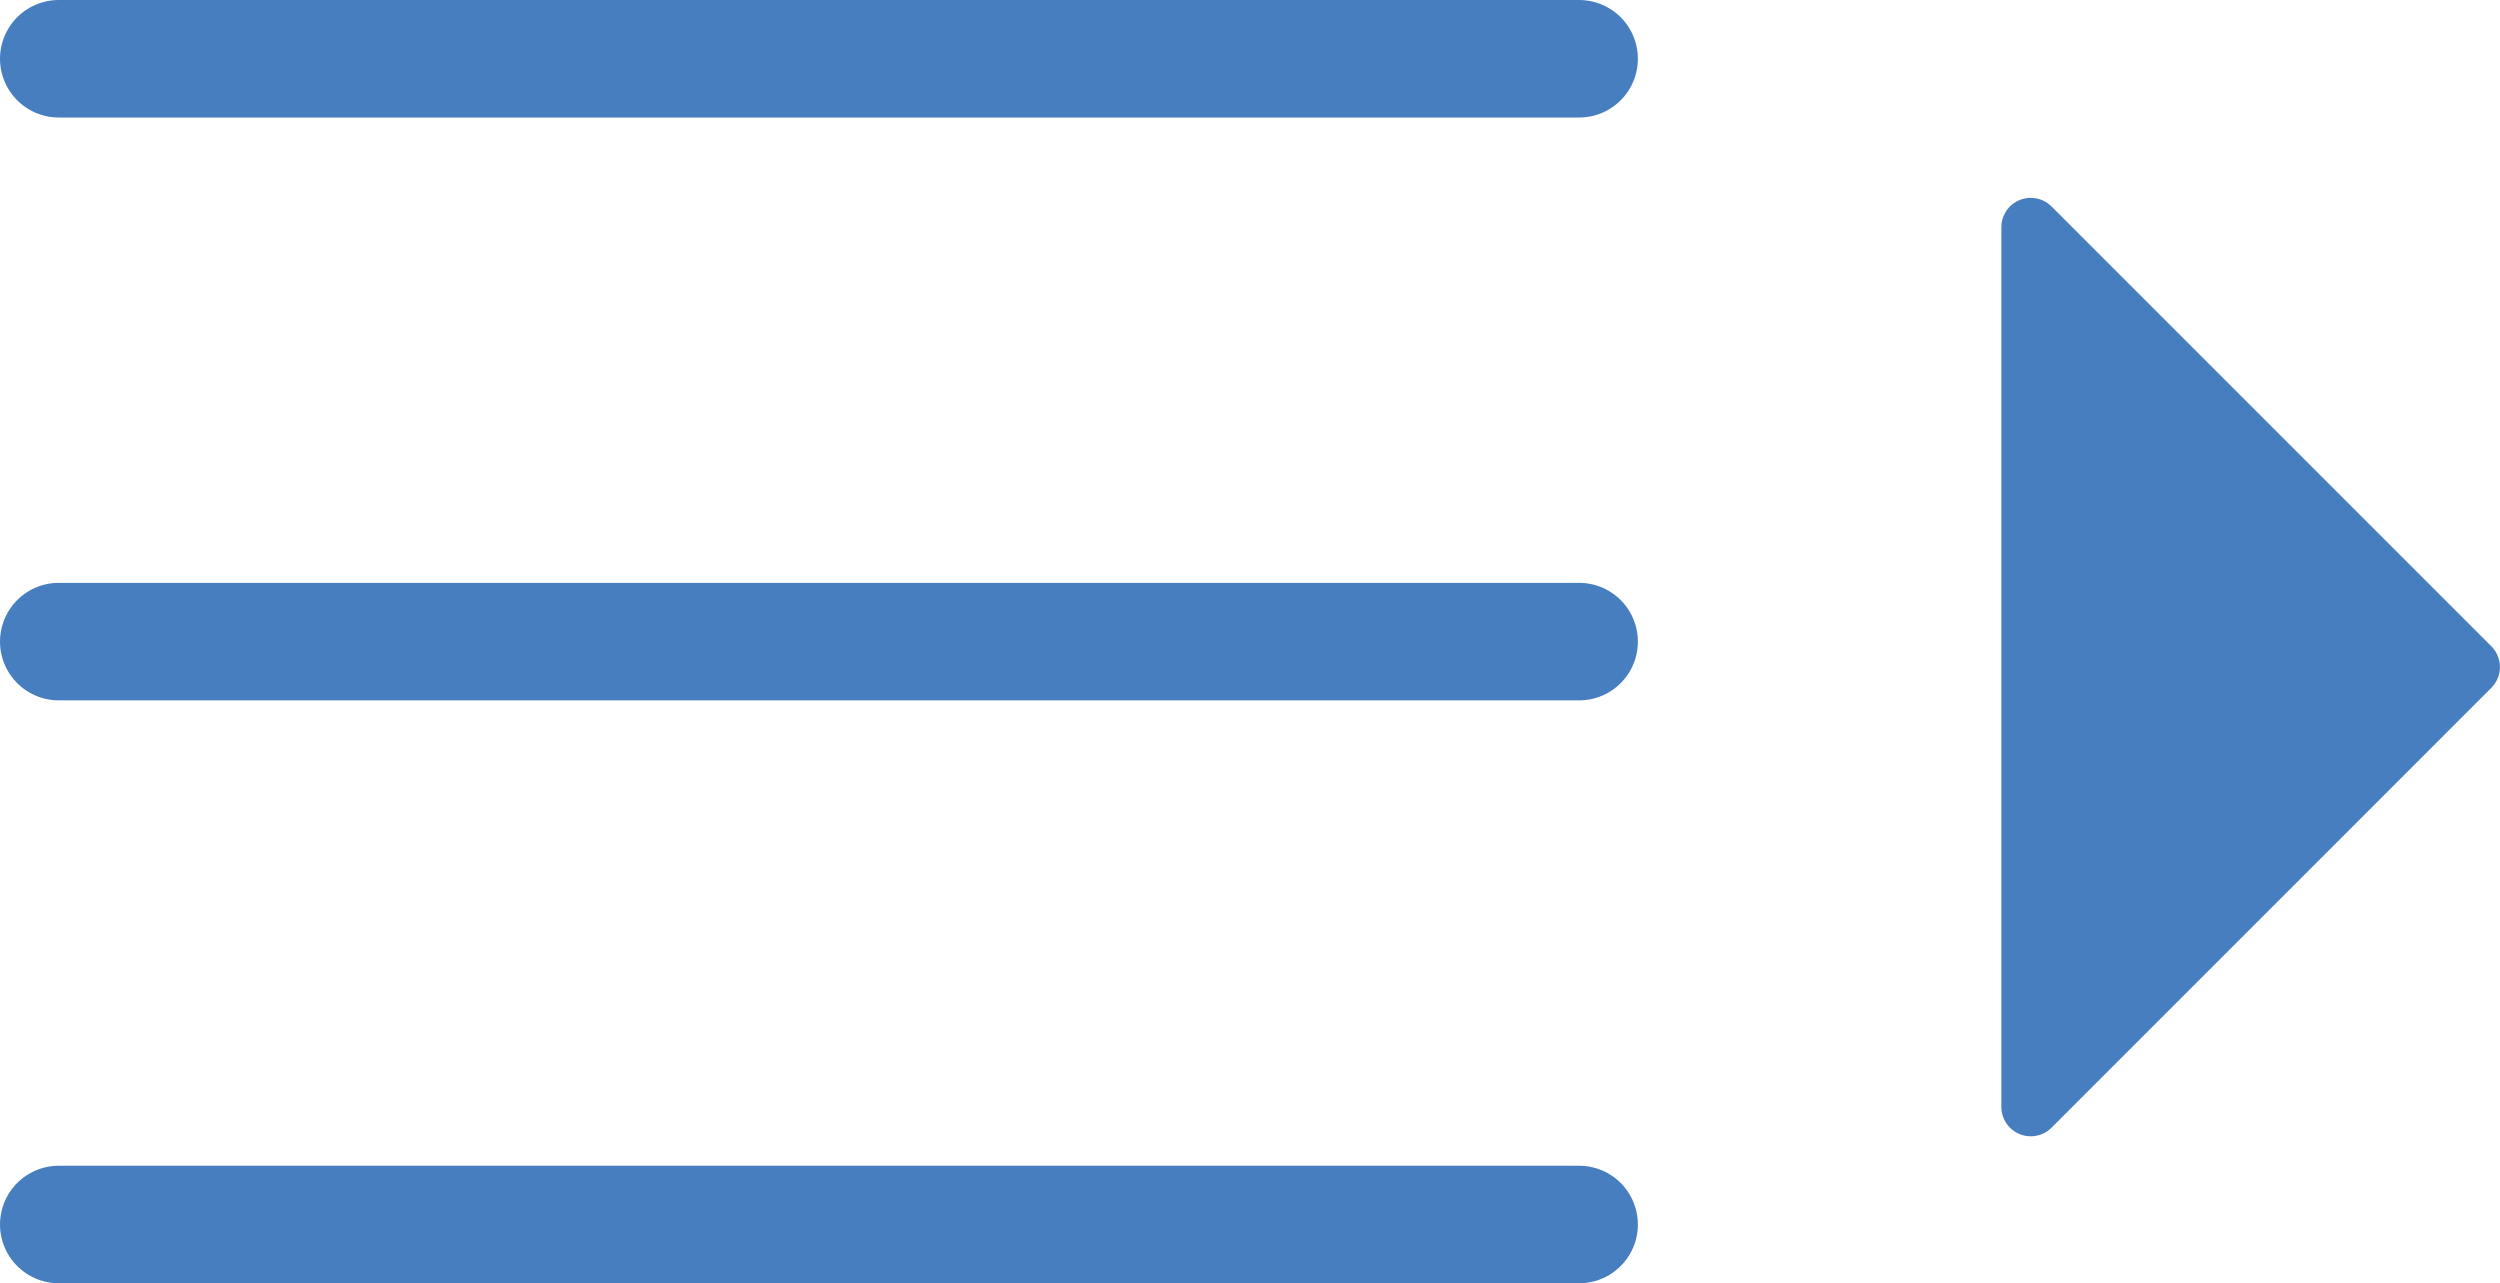 
<svg xmlns="http://www.w3.org/2000/svg" width="42.546" height="21.839" viewBox="0 0 42.546 21.839">
  


<g id="Group_107" data-name="Group 107" transform="translate(-39.622 -108.451)">
    


<g id="Group_12" data-name="Group 12" transform="translate(40.622 109.451)">
      


<line id="Line_4" data-name="Line 4" x2="25.874" transform="translate(0)" fill="none" stroke="#477EC0" stroke-linecap="round" stroke-miterlimit="10" stroke-width="2"></line>
      


<path id="Path_52" data-name="Path 52" d="M0,0H25.874" transform="translate(0 9.919)" fill="none" stroke="#477EC0" stroke-linecap="round" stroke-width="2"></path>
      


<line id="Line_6" data-name="Line 6" x2="25.874" transform="translate(0 19.839)" fill="none" stroke="#477EC0" stroke-linecap="round" stroke-miterlimit="10" stroke-width="2"></line>
    </g>
    


<path id="Path_182" data-name="Path 182" d="M8495.574-2435.387l7.485,7.485-3.376,3.377-4.109,4.109Z" transform="translate(-8421.392 2547.705)" fill="#477EC0" stroke="#477EC0" stroke-linecap="round" stroke-linejoin="round" stroke-width="1"></path>
  </g>
</svg>